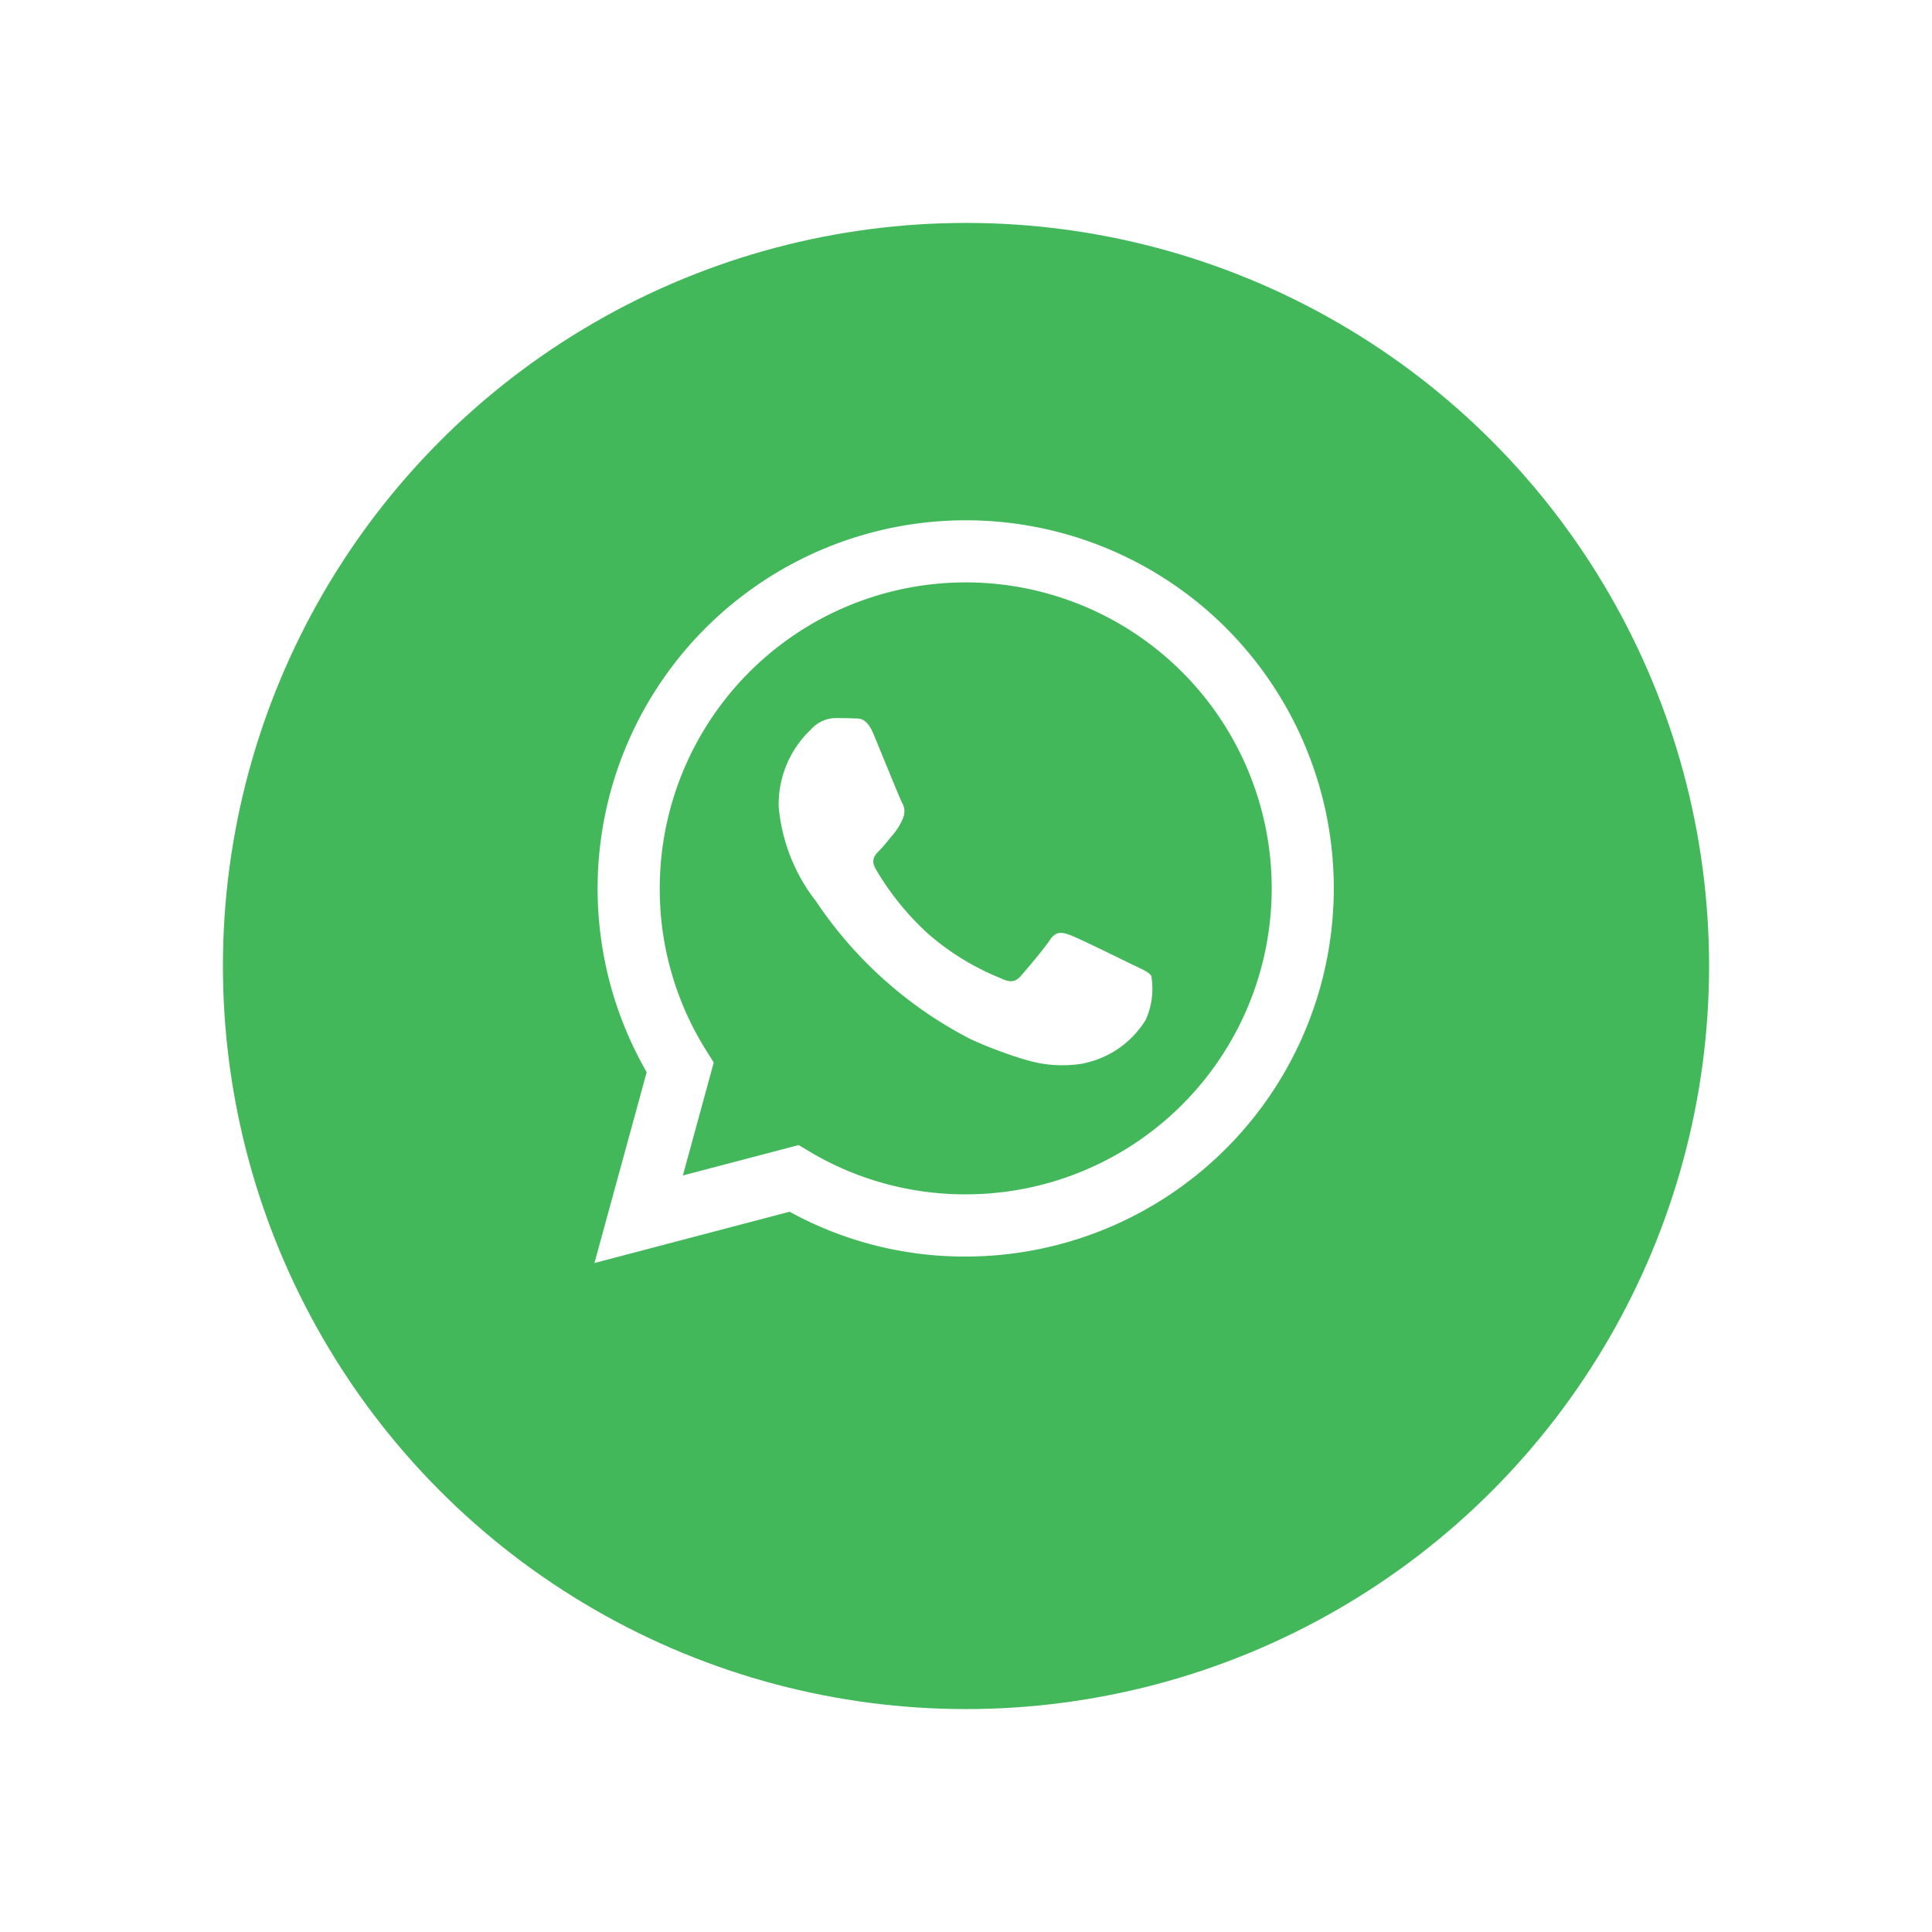 <svg xmlns="http://www.w3.org/2000/svg" xmlns:xlink="http://www.w3.org/1999/xlink" width="78" height="78" viewBox="0 0 78 78">
  <defs>
    <filter id="Ellipse_195" x="0" y="0" width="78" height="78" filterUnits="userSpaceOnUse">
      <feOffset dy="3" input="SourceAlpha"/>
      <feGaussianBlur stdDeviation="3" result="blur"/>
      <feFlood flood-opacity="0.161"/>
      <feComposite operator="in" in2="blur"/>
      <feComposite in="SourceGraphic"/>
    </filter>
  </defs>
  <g id="whatsapp-btn" transform="translate(-1776 -1117)">
    <g transform="matrix(1, 0, 0, 1, 1776, 1117)" filter="url(#Ellipse_195)">
      <circle id="Ellipse_195-2" data-name="Ellipse 195" cx="30" cy="30" r="30" transform="translate(9 6)" fill="#42b85a"/>
    </g>
    <path id="whatsapp-svgrepo-com" d="M26.576,5.363a14.867,14.867,0,0,0-23.354,18l-.038-.07L1.075,31l7.879-2.07a14.658,14.658,0,0,0,7.1,1.809h.006A14.868,14.868,0,0,0,26.575,5.364h0ZM16.062,28.228h-.006a12.278,12.278,0,0,1-6.342-1.753l.056.031-.451-.267L4.644,27.466l1.247-4.559L5.6,22.44a12.23,12.23,0,0,1-1.889-6.565A12.353,12.353,0,1,1,16.063,28.228h0Zm6.776-9.251c-.371-.186-2.2-1.083-2.537-1.208s-.589-.185-.837.187-.958,1.207-1.175,1.455-.434.279-.805.094a10.23,10.23,0,0,1-3-1.852l.01.009a11.236,11.236,0,0,1-2.037-2.521l-.028-.052c-.216-.371-.023-.572.162-.757.167-.166.372-.434.557-.65a2.575,2.575,0,0,0,.366-.6l.006-.017a.668.668,0,0,0,.068-.3.678.678,0,0,0-.1-.357h0c-.094-.186-.836-2.014-1.145-2.758-.3-.724-.609-.625-.836-.637S11.047,9,10.8,9a1.358,1.358,0,0,0-.988.463h0a4.153,4.153,0,0,0-1.3,3.023v.079h0a7.233,7.233,0,0,0,1.527,3.857l-.012-.015a16.693,16.693,0,0,0,6.251,5.564l.094.043a18.5,18.5,0,0,0,1.968.74l.149.041a4.954,4.954,0,0,0,1.479.221,5.1,5.1,0,0,0,.889-.078h-.031a3.837,3.837,0,0,0,2.5-1.749l.009-.017A3.038,3.038,0,0,0,23.6,19.93a3.122,3.122,0,0,0-.047-.542v.019c-.092-.155-.34-.247-.712-.434Z" transform="translate(1798.925 1136.991)" fill="#fff"/>
  </g>
</svg>
